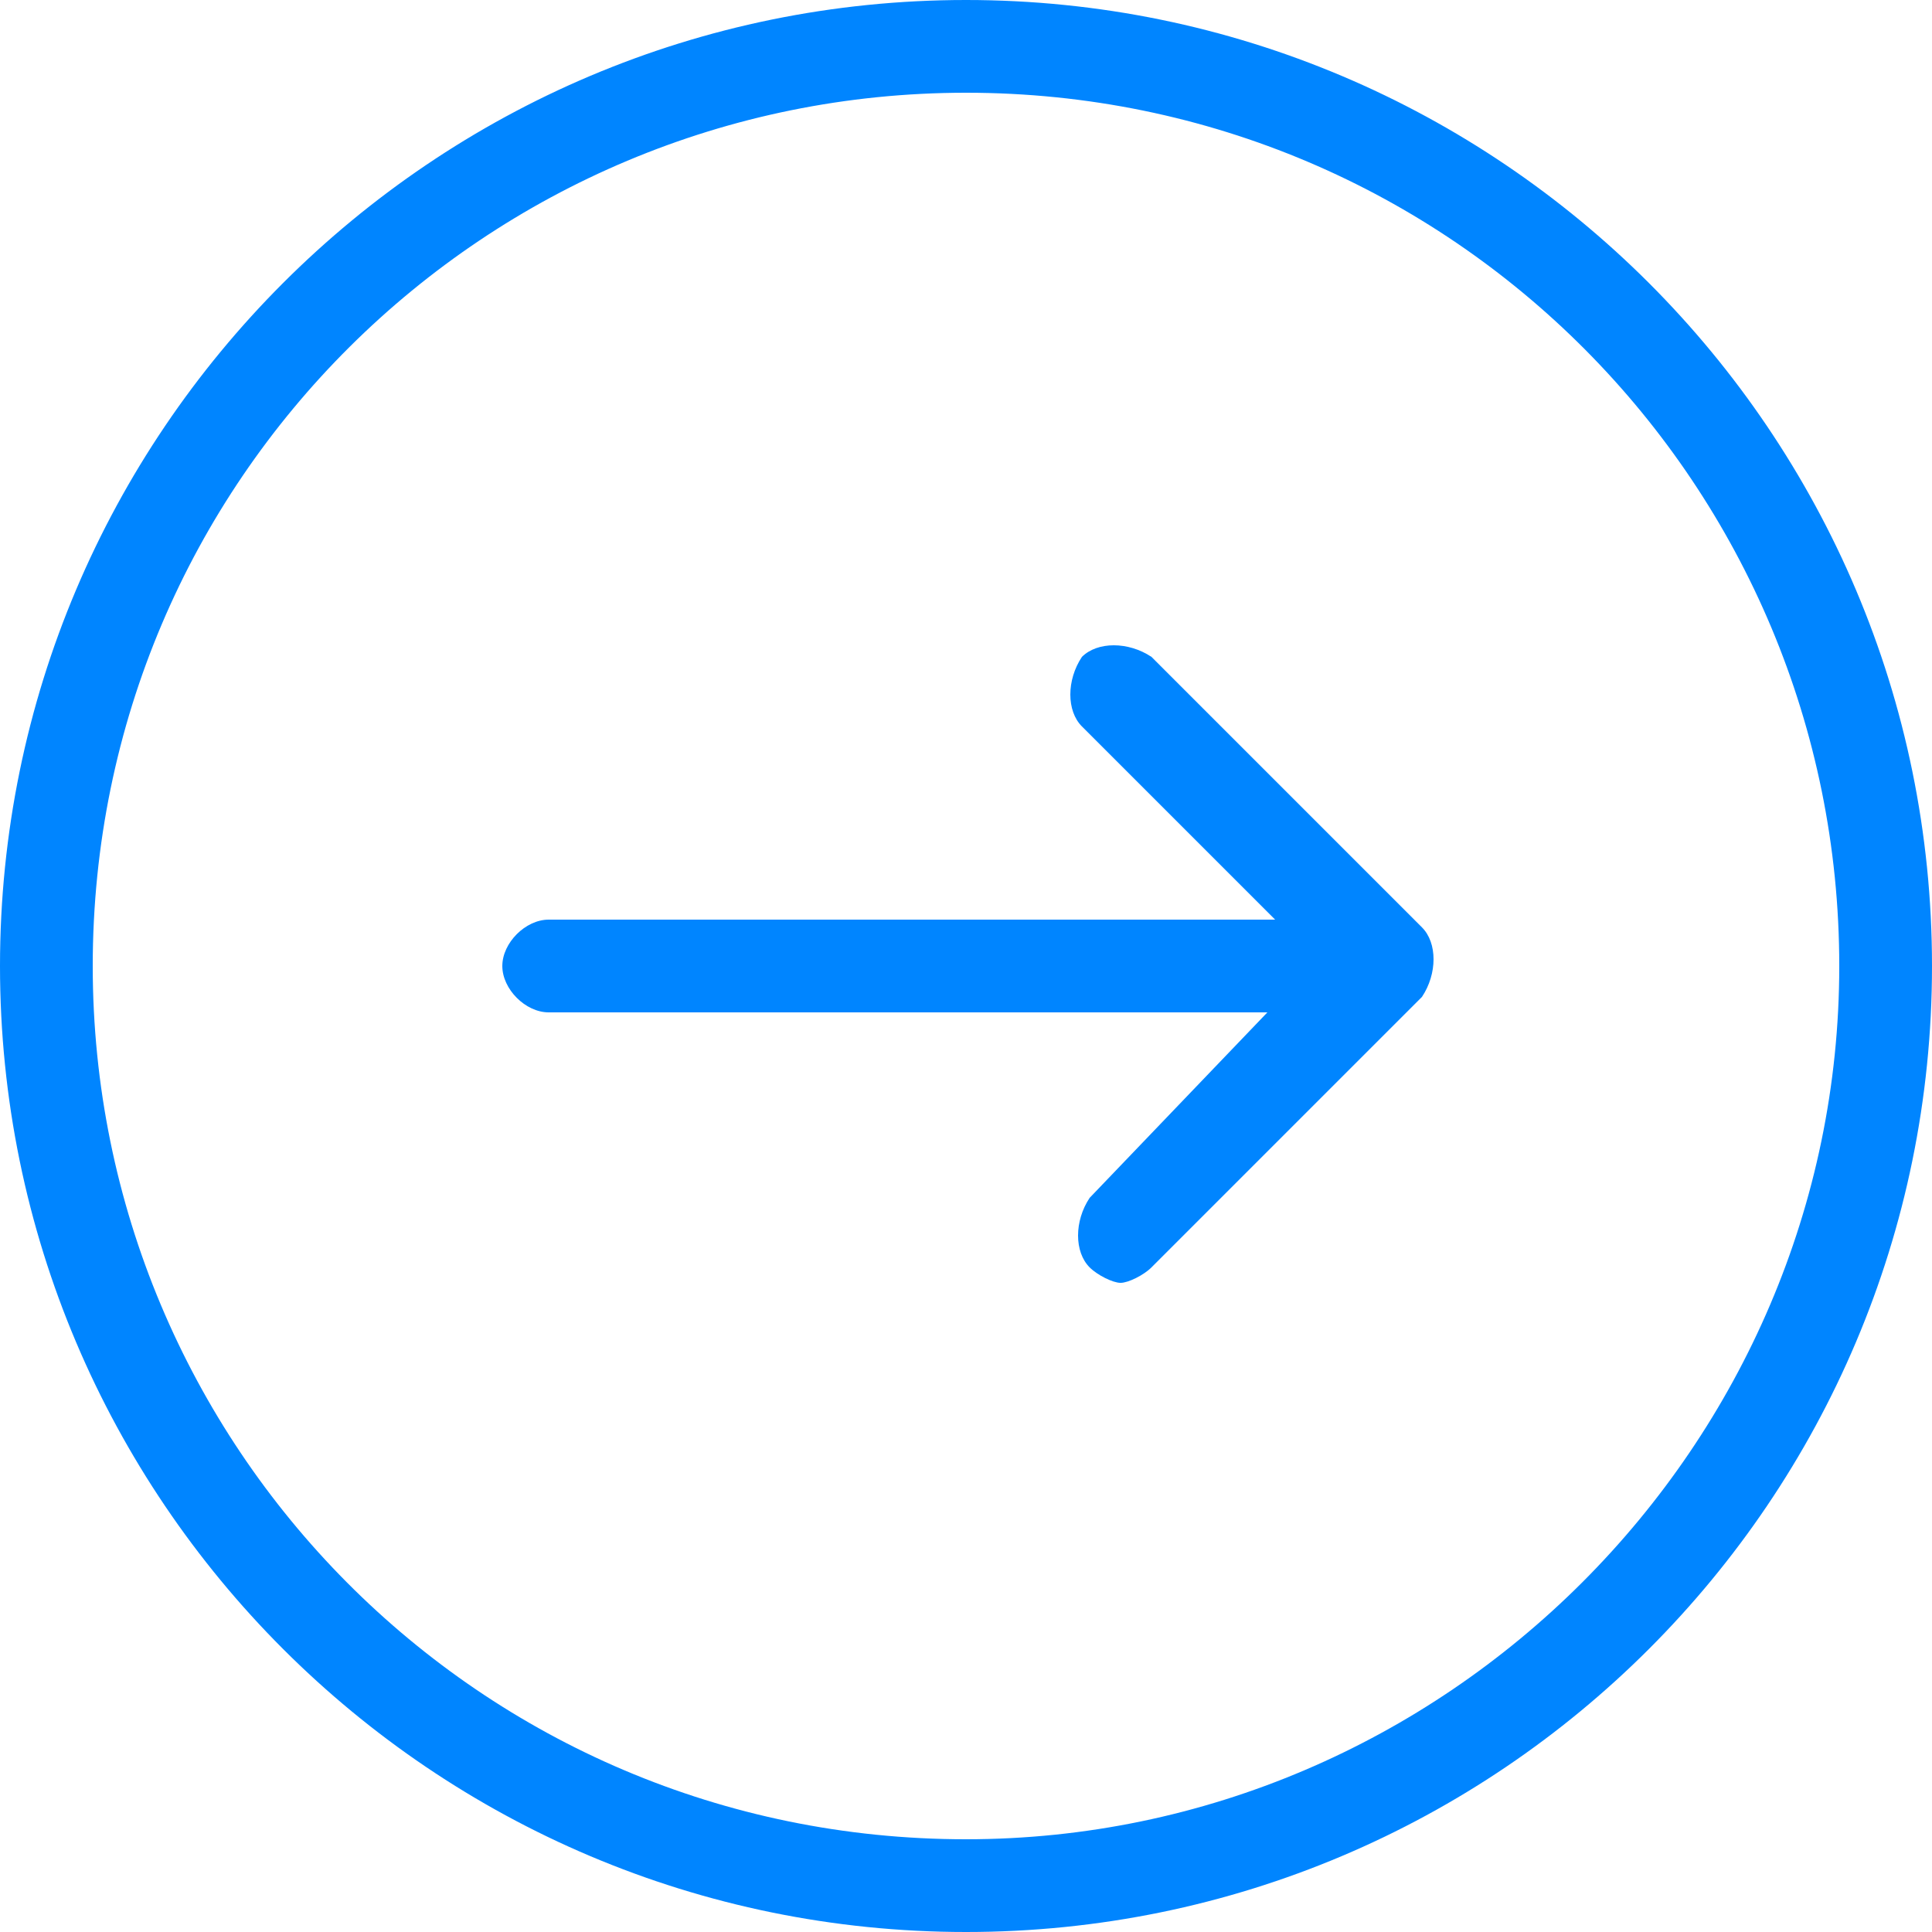 <?xml version="1.0" encoding="utf-8"?>
<!-- Generator: Adobe Illustrator 27.8.1, SVG Export Plug-In . SVG Version: 6.00 Build 0)  -->
<svg version="1.1" id="Capa_1" xmlns="http://www.w3.org/2000/svg" xmlns:xlink="http://www.w3.org/1999/xlink" x="0px" y="0px"
	 viewBox="0 0 25 25" style="enable-background:new 0 0 25 25;" xml:space="preserve">
<style type="text/css">
	.st0{fill:#0085FF;}
	.st1{fill-rule:evenodd;clip-rule:evenodd;fill:#0085FF;}
</style>
<path class="st0" d="M16.4,13.1H7.1c-0.3,0-0.6-0.3-0.6-0.6c0-0.3,0.3-0.6,0.6-0.6h9.4L14,9.4c-0.2-0.2-0.2-0.6,0-0.9
	c0.2-0.2,0.6-0.2,0.9,0l3.5,3.5c0.2,0.2,0.2,0.6,0,0.9l-3.5,3.5c-0.1,0.1-0.3,0.2-0.4,0.2s-0.3-0.1-0.4-0.2c-0.2-0.2-0.2-0.6,0-0.9
	L16.4,13.1z"/>
<path class="st1" d="M25,12.5C25,19.4,19.4,25,12.5,25C5.6,25,0,19.4,0,12.5C0,5.6,5.6,0,12.5,0C19.4,0,25,5.6,25,12.5z M23.8,12.5
	c0-6.2-5-11.3-11.3-11.3c-6.2,0-11.3,5-11.3,11.3c0,6.2,5,11.3,11.3,11.3C18.7,23.8,23.8,18.7,23.8,12.5z"/>
</svg>
